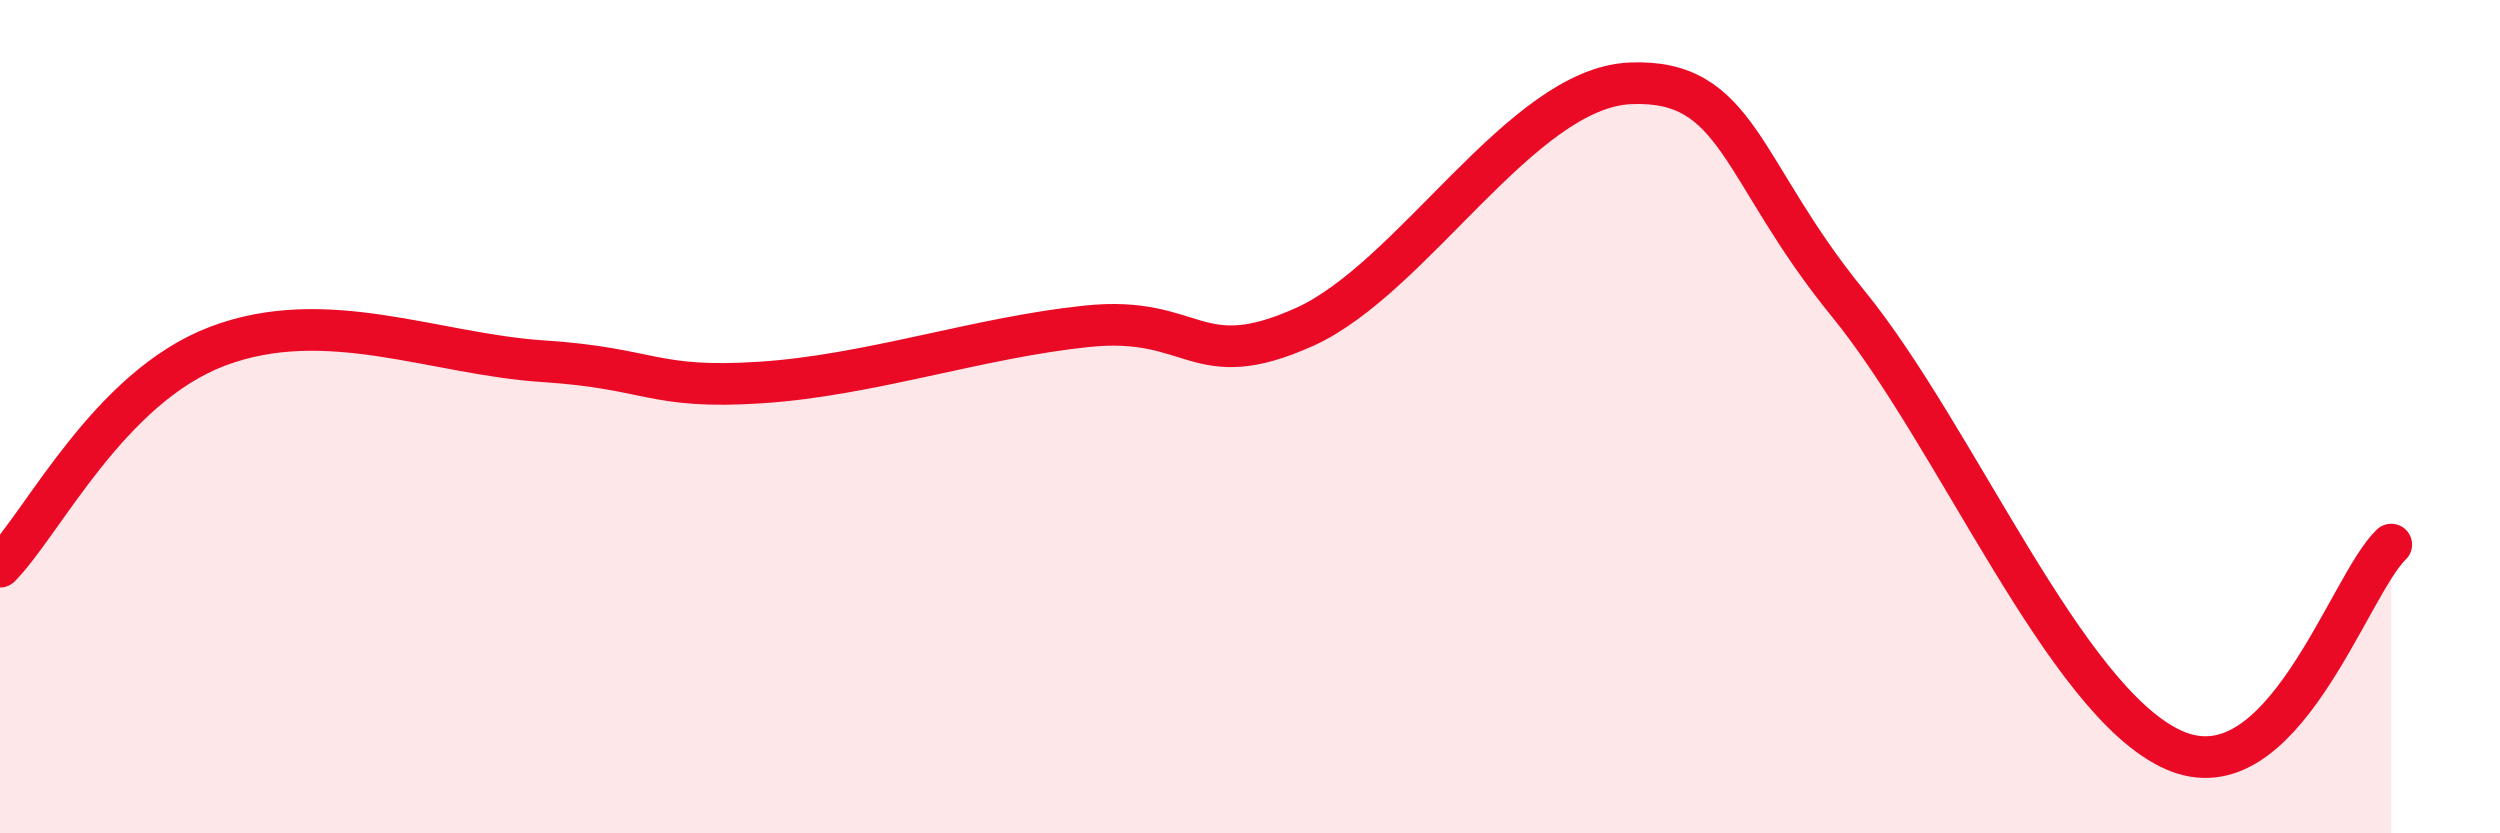 
    <svg width="60" height="20" viewBox="0 0 60 20" xmlns="http://www.w3.org/2000/svg">
      <path
        d="M 0,13.6 C 1.04,12.54 2.61,9.3 5.22,8.31 C 7.83,7.32 10.43,8.5 13.04,8.67 C 15.65,8.84 15.65,9.35 18.26,9.18 C 20.87,9.01 23.48,8.1 26.09,7.83 C 28.7,7.56 28.69,9.02 31.3,7.85 C 33.91,6.68 36.52,2.11 39.13,2 C 41.74,1.89 41.74,4.08 44.35,7.28 C 46.96,10.48 49.56,16.84 52.17,18 C 54.78,19.16 56.35,14.06 57.39,13.07L57.39 20L0 20Z"
        fill="#EB0A25"
        opacity="0.1"
        stroke-linecap="round"
        stroke-linejoin="round"
      />
      <path
        d="M 0,13.6 C 1.04,12.54 2.61,9.3 5.22,8.31 C 7.83,7.32 10.43,8.5 13.04,8.67 C 15.65,8.84 15.65,9.35 18.26,9.18 C 20.87,9.01 23.48,8.1 26.09,7.83 C 28.7,7.56 28.69,9.02 31.3,7.85 C 33.91,6.68 36.52,2.11 39.13,2 C 41.74,1.89 41.74,4.08 44.35,7.28 C 46.96,10.48 49.56,16.84 52.17,18 C 54.78,19.16 56.35,14.06 57.39,13.07"
        stroke="#EB0A25"
        stroke-width="1"
        fill="none"
        stroke-linecap="round"
        stroke-linejoin="round"
      />
    </svg>
  